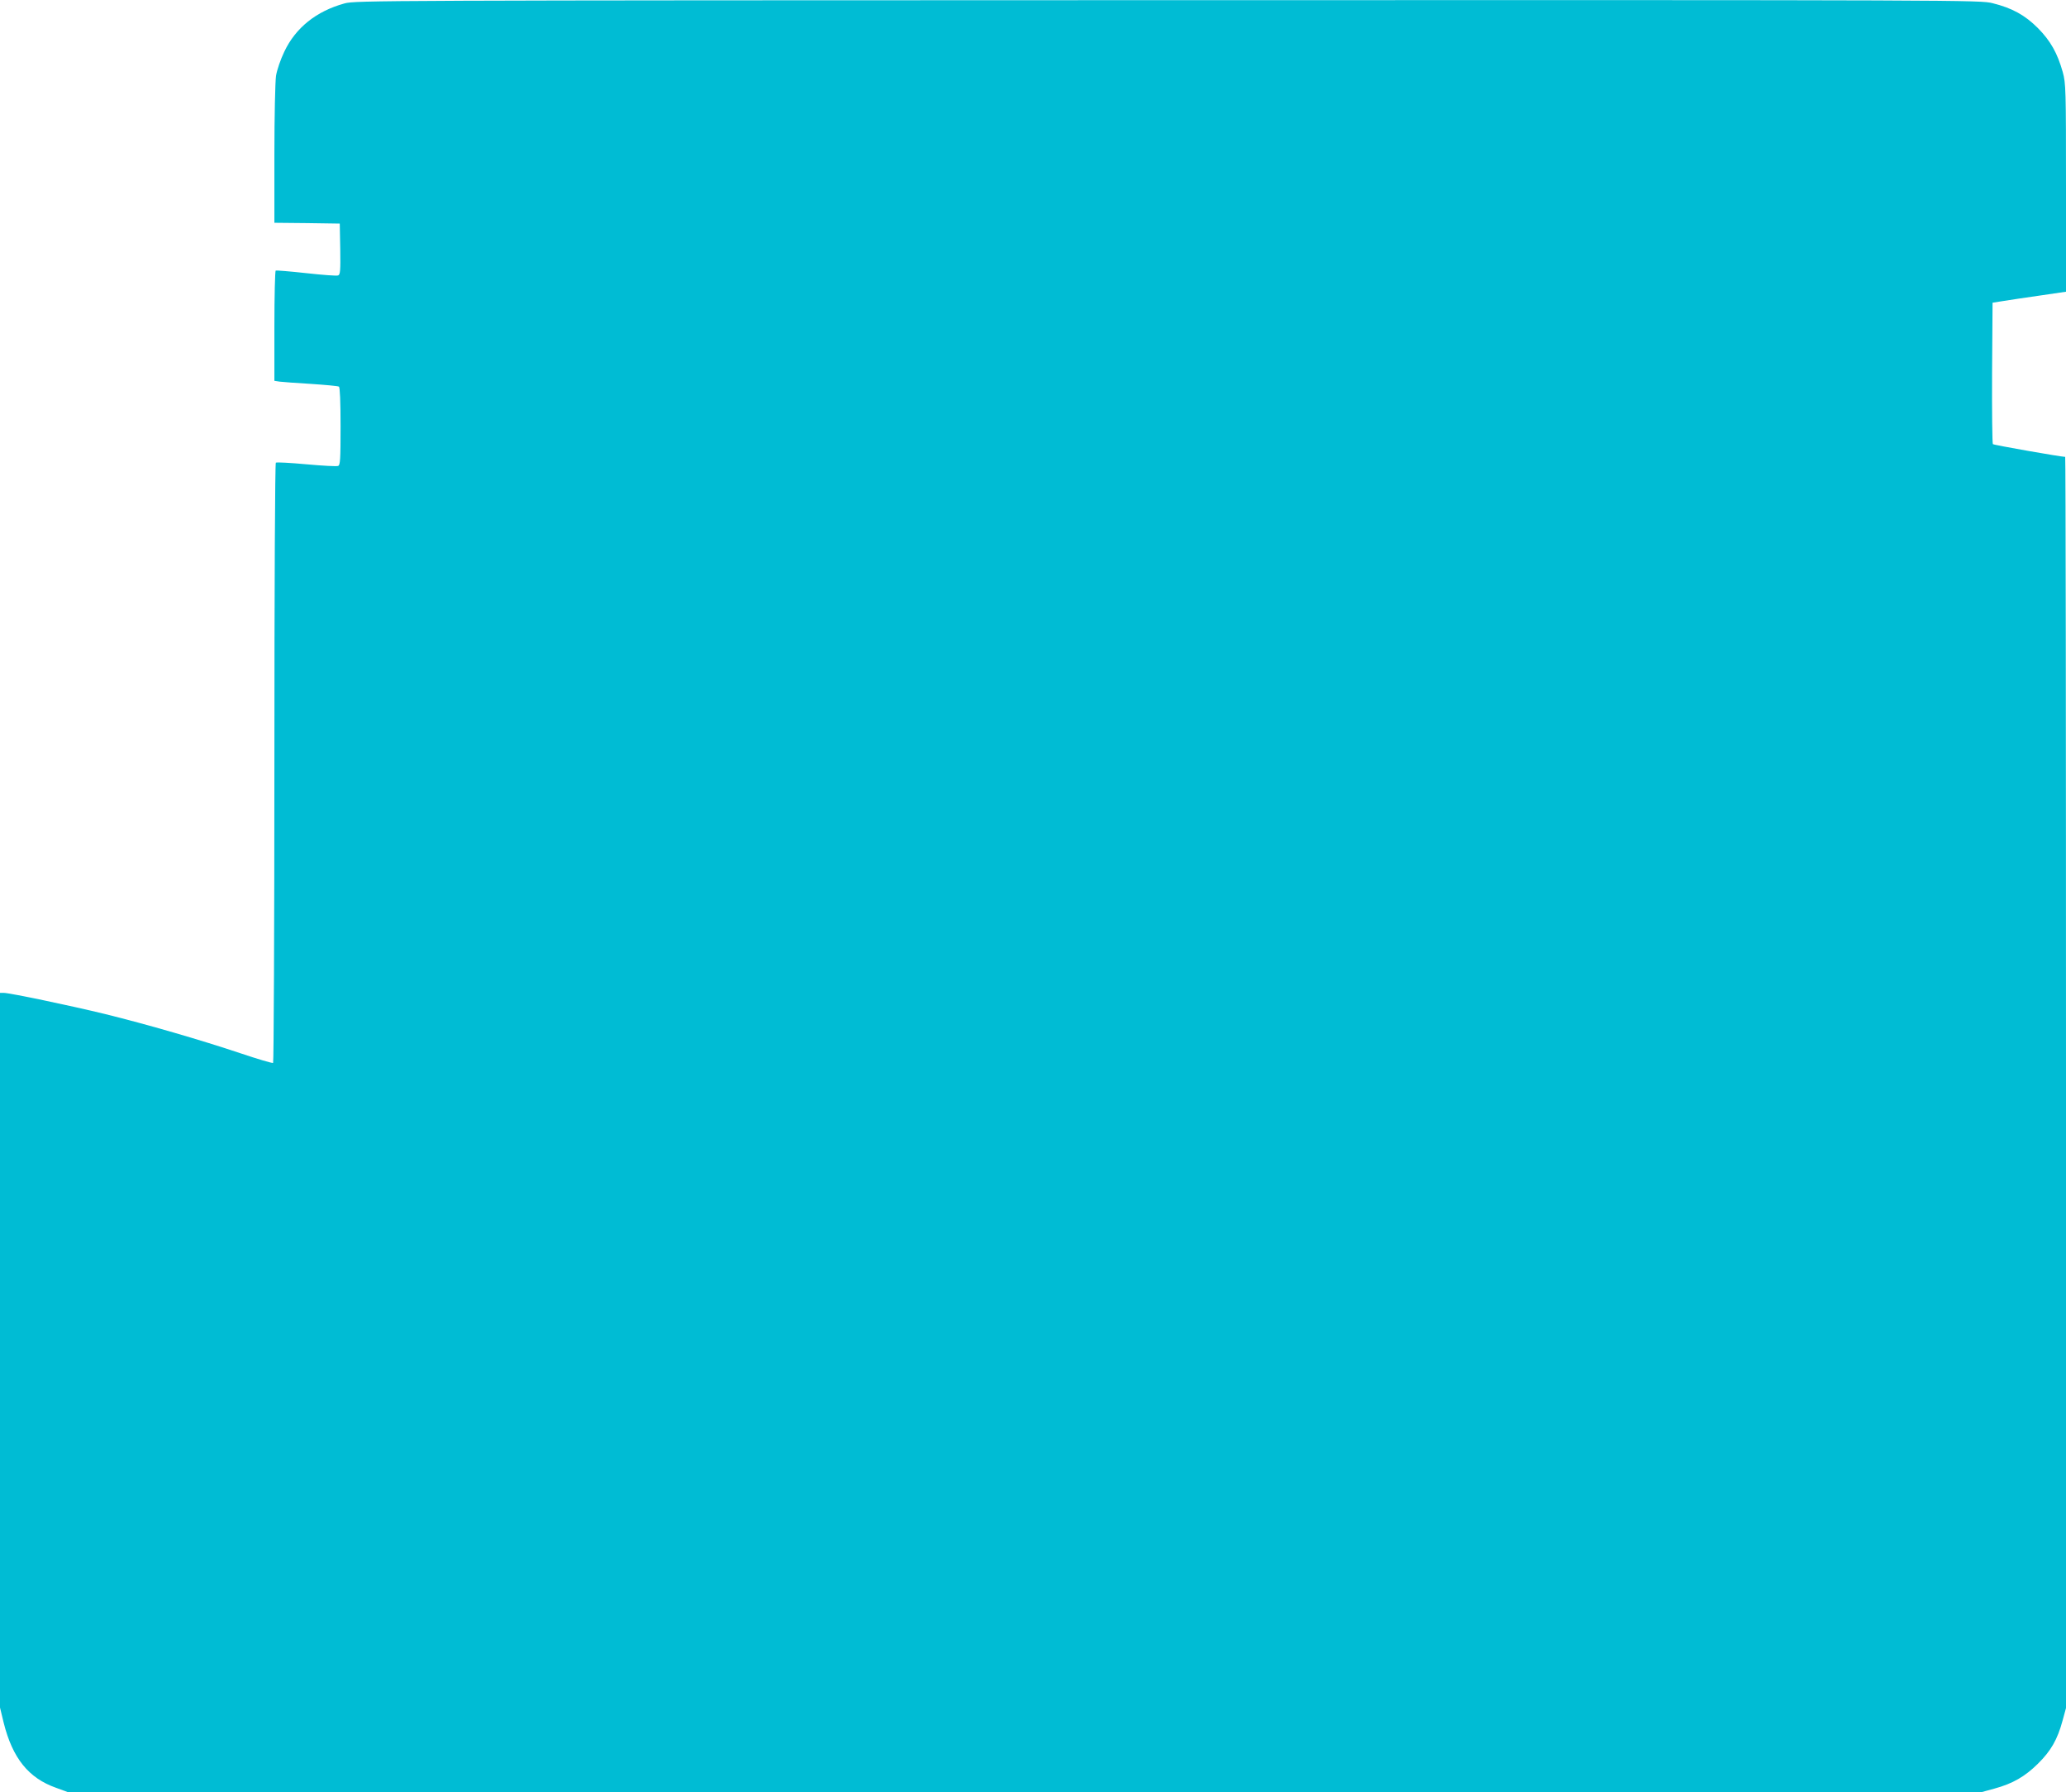 <?xml version="1.0" standalone="no"?>
<!DOCTYPE svg PUBLIC "-//W3C//DTD SVG 20010904//EN"
 "http://www.w3.org/TR/2001/REC-SVG-20010904/DTD/svg10.dtd">
<svg version="1.0" xmlns="http://www.w3.org/2000/svg"
 width="1280pt" height="1110pt" viewBox="0 0 1280 1110"
 preserveAspectRatio="xMidYMid meet">
<g transform="translate(0,1110) scale(0.1,-0.1)"
fill="#00bcd4" stroke="none">
<path d="M2135 11079 c-175 -48 -304 -151 -374 -300 -23 -48 -45 -112 -51
-149 -5 -37 -10 -249 -10 -487 l0 -423 203 -2 202 -3 3 -158 c2 -134 0 -158
-13 -163 -8 -4 -97 3 -197 14 -100 11 -186 18 -190 16 -4 -3 -8 -158 -8 -344
l0 -339 33 -5 c17 -2 105 -9 194 -14 89 -6 167 -13 173 -17 6 -4 10 -92 10
-246 0 -204 -2 -240 -15 -245 -8 -4 -96 1 -196 10 -99 9 -185 14 -190 10 -5
-3 -9 -744 -9 -1859 0 -1020 -4 -1856 -8 -1859 -5 -3 -96 24 -203 60 -248 83
-579 179 -839 243 -218 53 -591 131 -628 131 l-22 0 0 -2214 0 -2213 23 -95
c55 -219 154 -342 324 -402 l71 -26 5931 0 5931 0 77 21 c113 31 188 74 269
154 80 79 121 149 153 268 l21 77 0 3875 c0 2131 -2 3875 -5 3875 -25 0 -442
73 -448 79 -4 4 -6 203 -5 442 l3 434 70 11 c39 6 141 22 228 34 l157 23 0
644 c0 612 -1 647 -20 716 -33 118 -76 194 -154 273 -81 81 -160 124 -280 154
-77 20 -153 20 -5110 19 -4921 -1 -5033 -2 -5101 -20z"/>
</g>
</svg>

